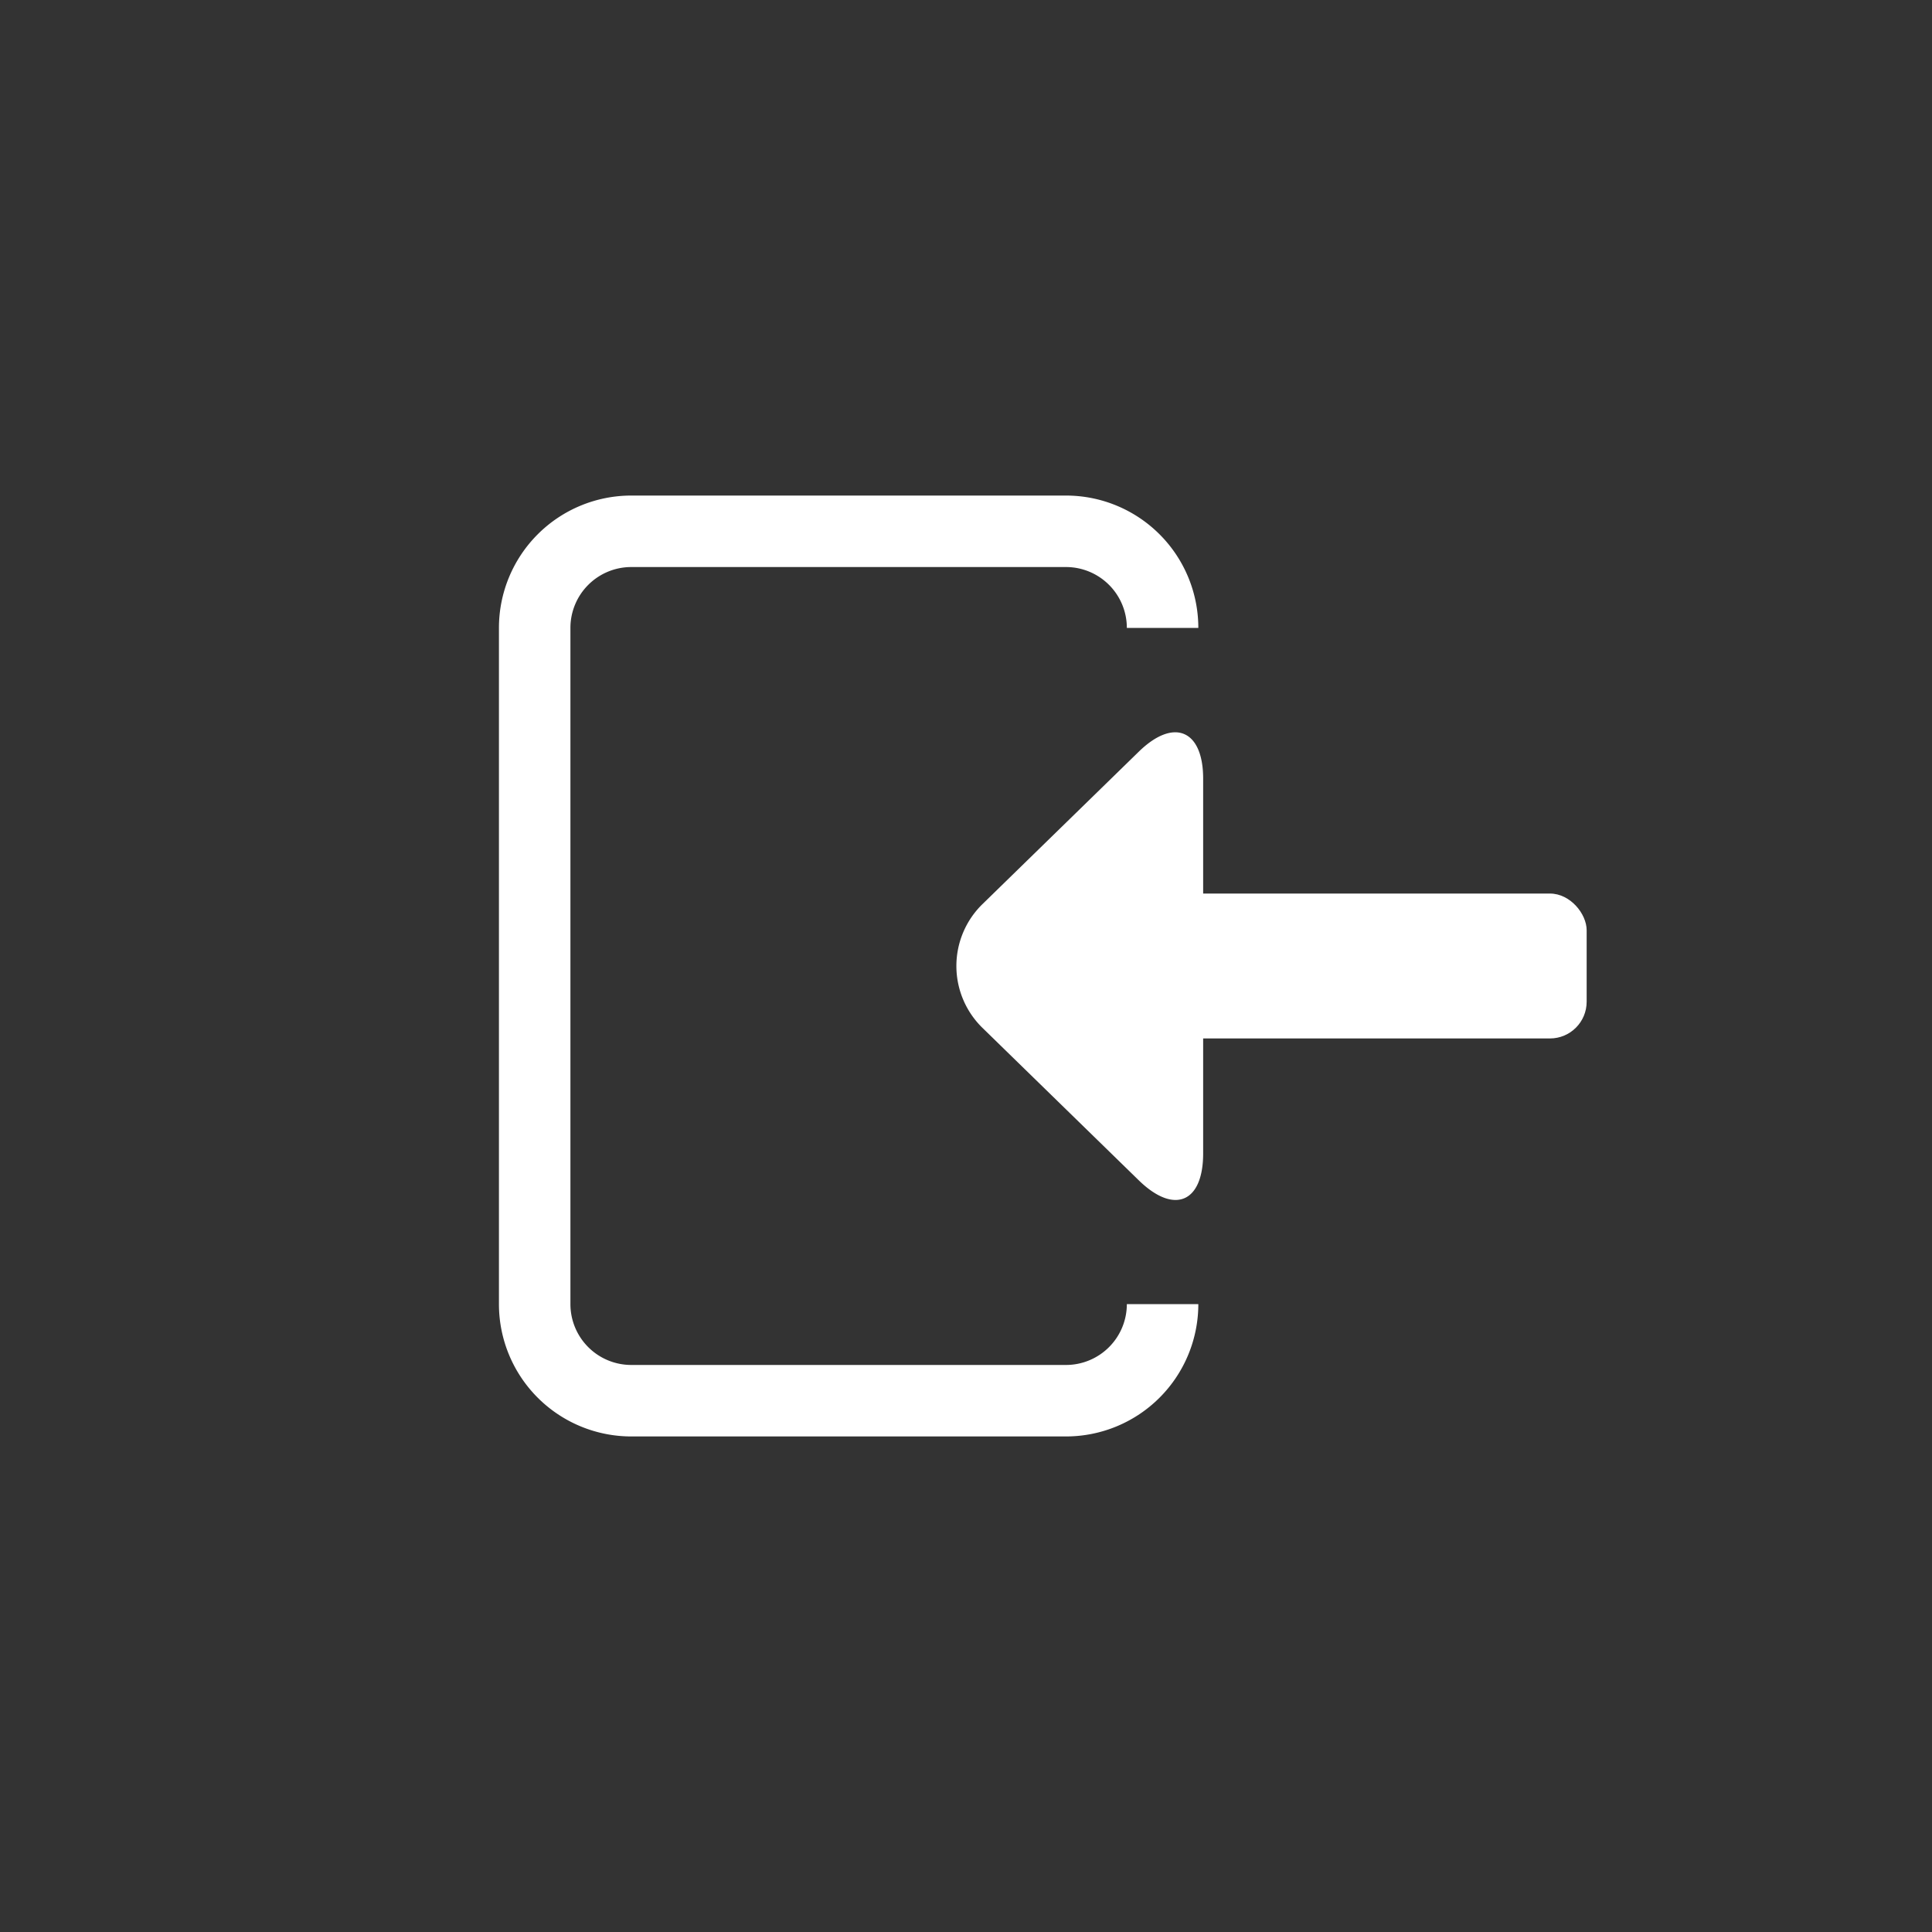 <svg xmlns="http://www.w3.org/2000/svg" viewBox="0 0 40 40"><rect x="0" y="0" width="40" height="40" fill="#333333" stroke="none"/><defs><style>.cls-1,.cls-3{fill:none;}.cls-2{fill:#ffffff;}.cls-3{stroke:#ffffff;stroke-miterlimit:10;stroke-width:1.48px;}</style></defs><title>アセット 1</title><g id="レイヤー_2" data-name="レイヤー 2"><g id="レイヤー_1-2" data-name="レイヤー 1"><rect class="cls-1" width="40" height="40"/><path class="cls-2" d="M23.58,24.44c.73.71,1.33.46,1.33-.56V16.12c0-1-.6-1.27-1.33-.56l-3.23,3.15a1.79,1.79,0,0,0,0,2.58Z"/><rect class="cls-2" x="24.14" y="18.5" width="8.71" height="3" rx="0.76" ry="0.76"/><path class="cls-3" d="M24.07,13a2,2,0,0,0-2-2h-9a2,2,0,0,0-2,2V27a2,2,0,0,0,2,2h9a2,2,0,0,0,2-2"/></g></g></svg>